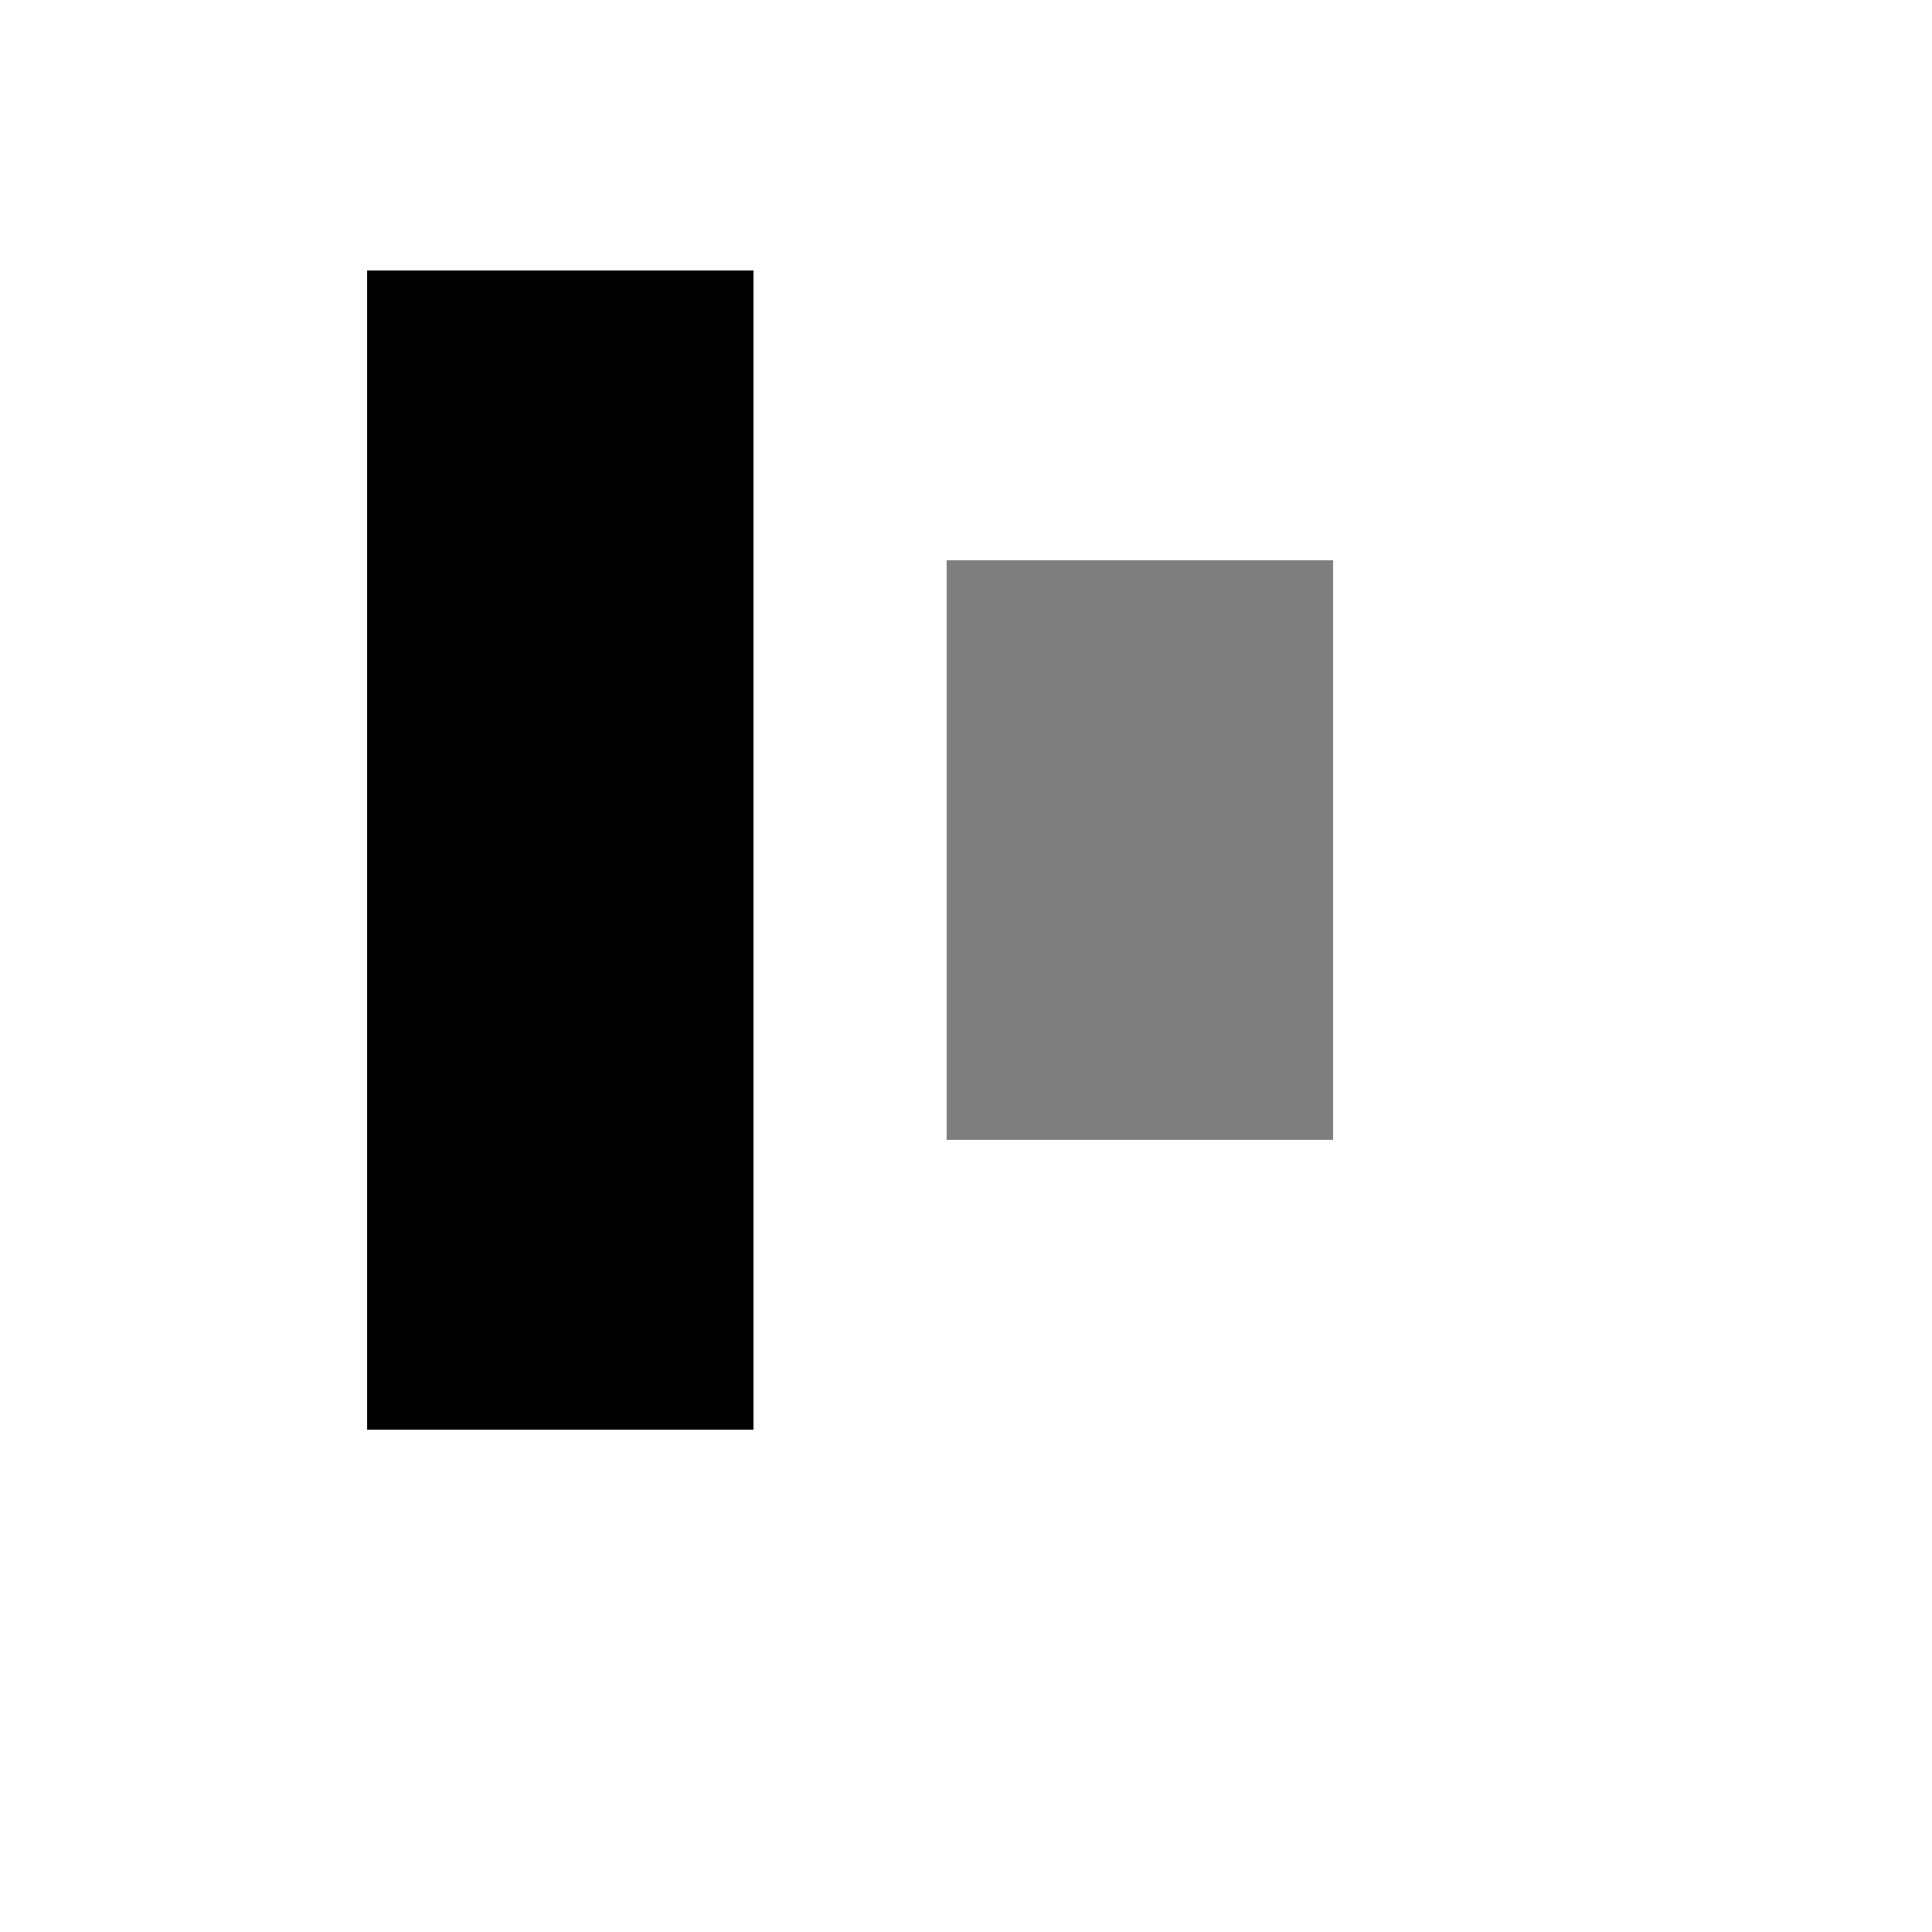 <svg xmlns="http://www.w3.org/2000/svg" version="1.1" xmlns:xlink="http://www.w3.org/1999/xlink" width="100%" height="100%" id="svgWorkerArea" viewBox="-25 -25 625 625" xmlns:idraw="https://idraw.muisca.co" style="background: white;"><defs id="defsdoc"><pattern id="patternBool" x="0" y="0" width="10" height="10" patternUnits="userSpaceOnUse" patternTransform="rotate(35)"><circle cx="5" cy="5" r="4" style="stroke: none;fill: #ff000070;"></circle></pattern></defs><g id="fileImp-527066411" class="cosito"><path id="pathImp-149169665" fill="currentColor" fill-opacity="0.5" class="grouped" d="M281.25 156.25C281.25 156.25 406.25 156.25 406.25 156.25 406.25 156.25 406.25 343.75 406.25 343.75 406.25 343.75 281.25 343.75 281.25 343.75 281.25 343.75 281.25 156.25 281.25 156.25 281.25 156.25 281.25 156.25 281.25 156.25"></path><path id="pathImp-140429809" fill="currentColor" class="grouped" d="M93.75 62.5C93.75 62.5 218.75 62.5 218.75 62.5 218.75 62.5 218.75 437.5 218.75 437.5 218.75 437.5 93.75 437.5 93.75 437.5 93.75 437.5 93.75 62.5 93.75 62.5 93.75 62.5 93.75 62.5 93.75 62.5"></path></g></svg>